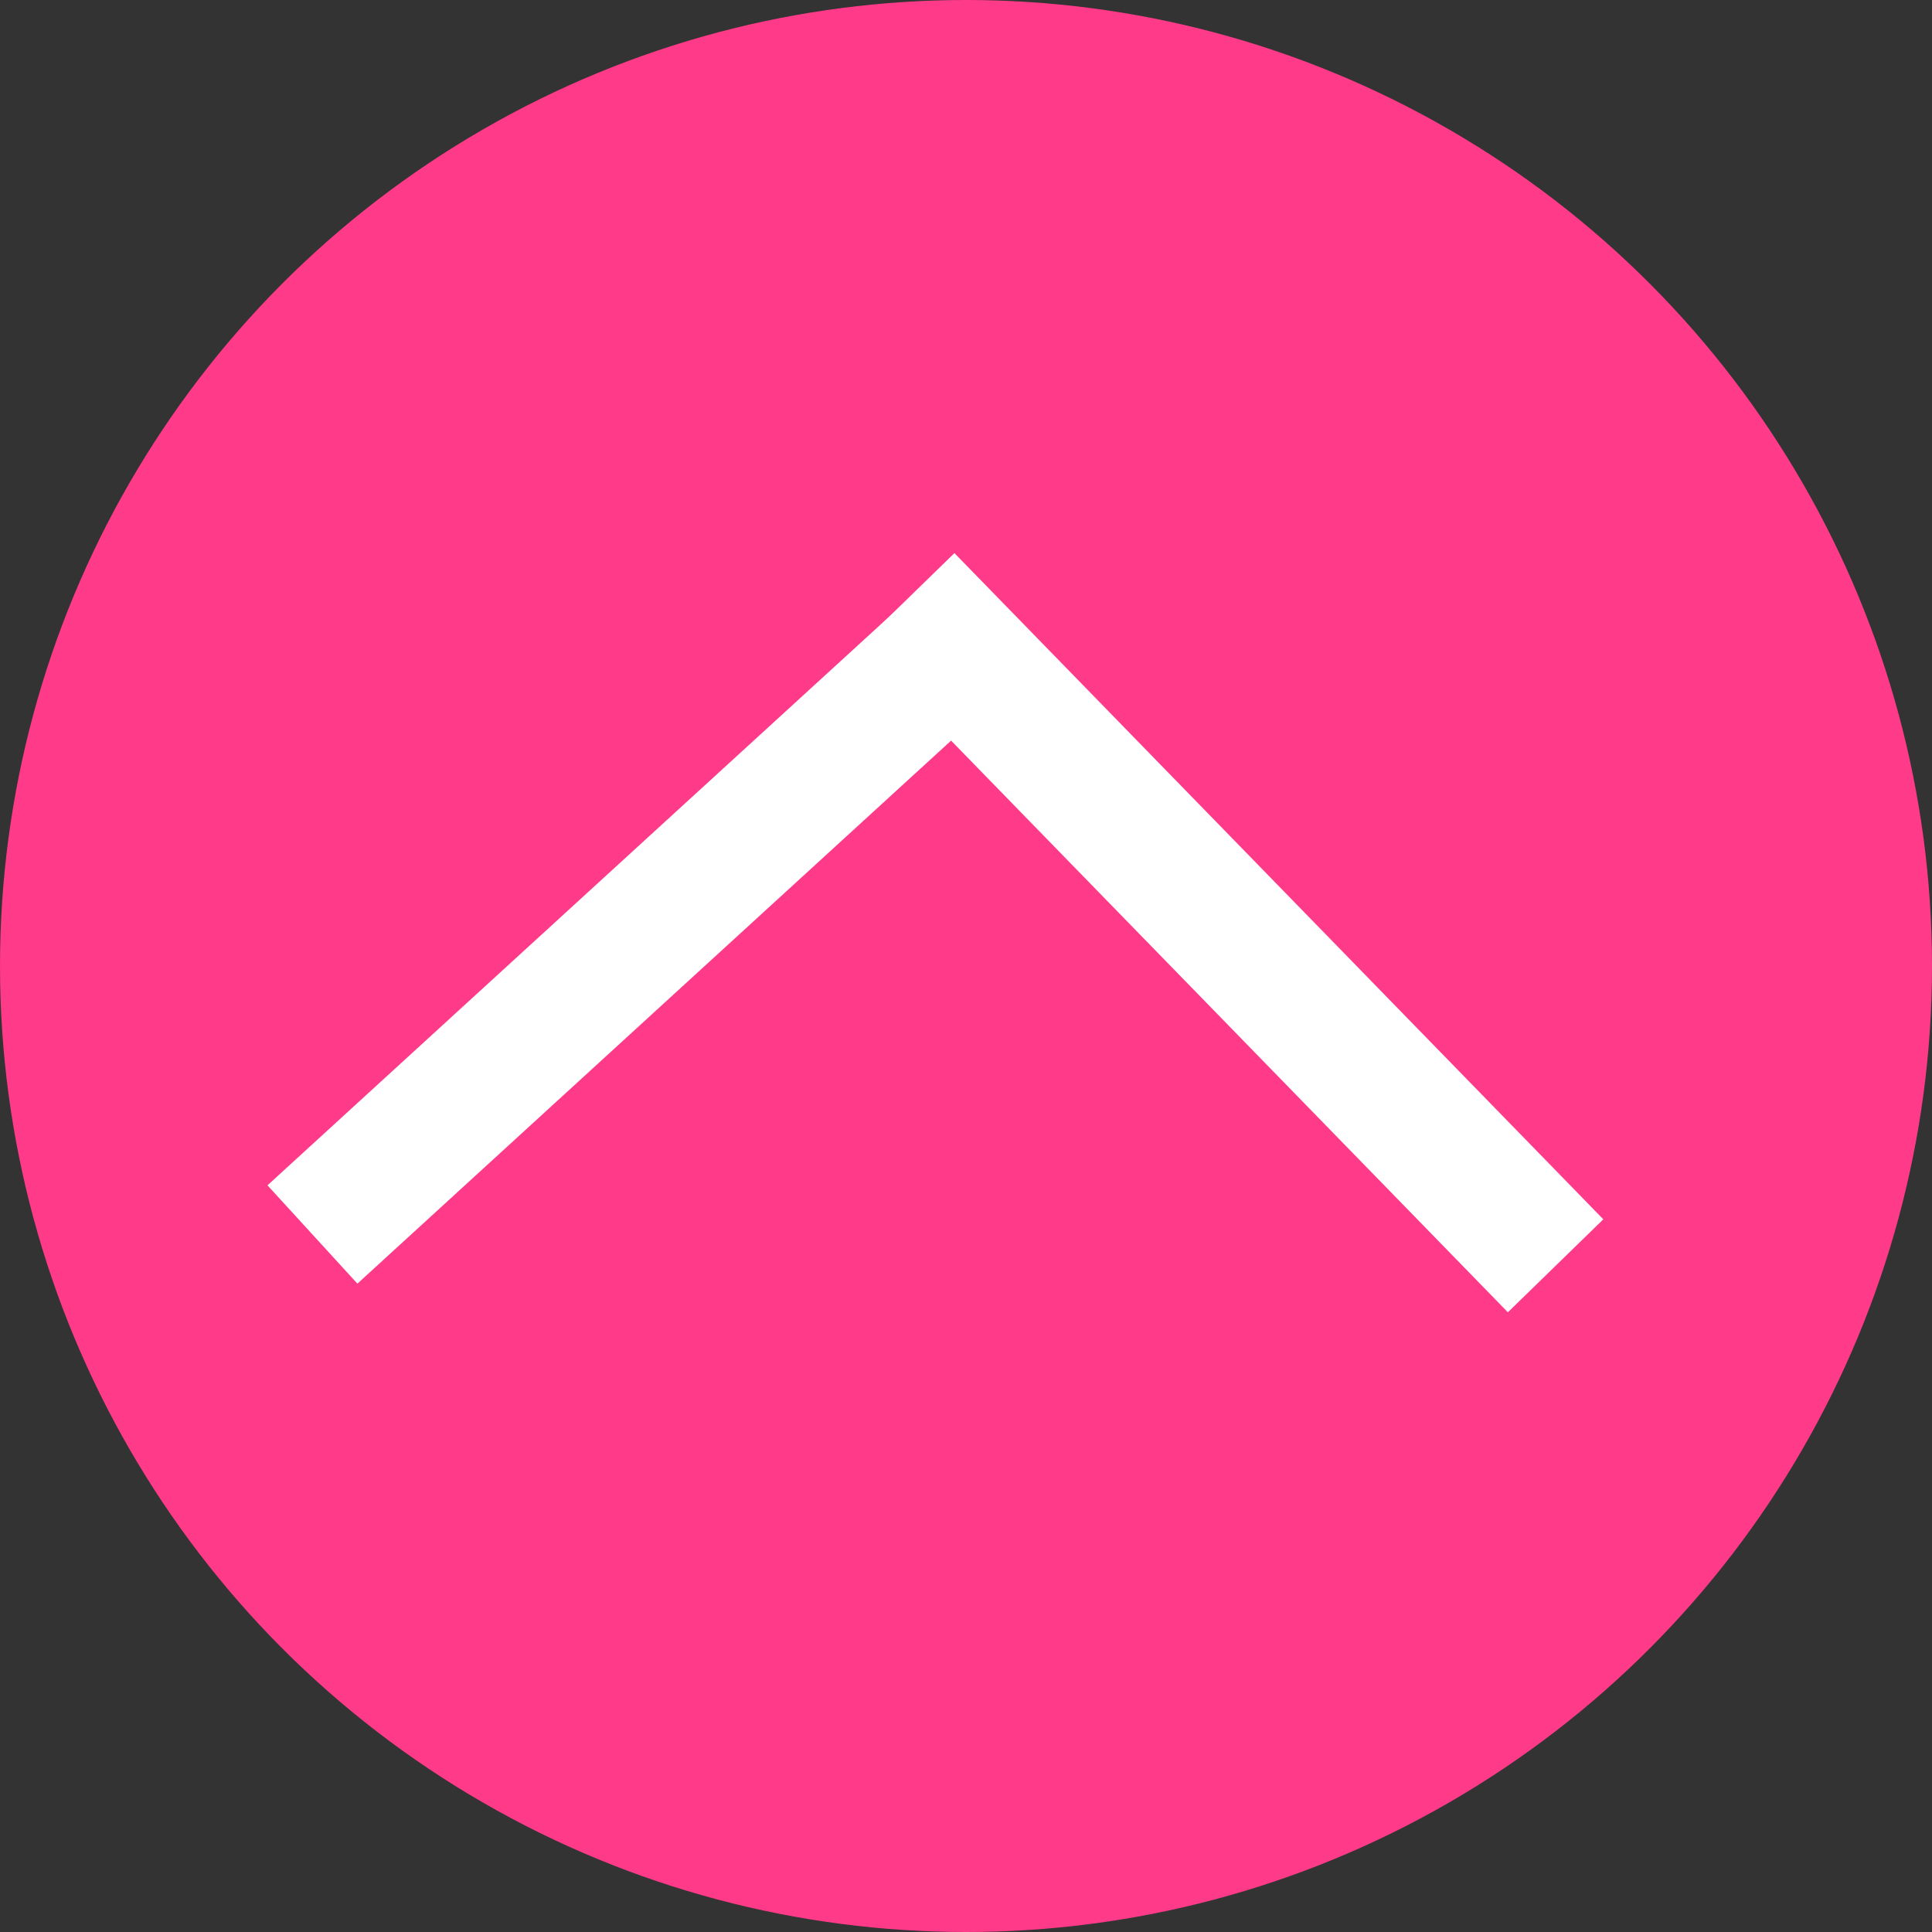 <svg xmlns="http://www.w3.org/2000/svg" viewBox="0 0 29 29"><rect x="0" y="0" width="29" height="29" fill="#333333" stroke="none"/><defs><style>.cls-1{fill:#ff3a89;}.cls-2{fill:#fff;stroke:#fff;stroke-miterlimit:10;stroke-width:2px;}</style></defs><title>hw_top</title><g id="レイヤー_2" data-name="レイヤー 2"><g id="レイヤー_1-2" data-name="レイヤー 1"><circle class="cls-1" cx="14.5" cy="14.5" r="14.5"/><line class="cls-2" x1="23.35" y1="19" x2="13.61" y2="9"/><line class="cls-2" x1="14.3" y1="9.74" x2="4.69" y2="18.53"/></g></g></svg>